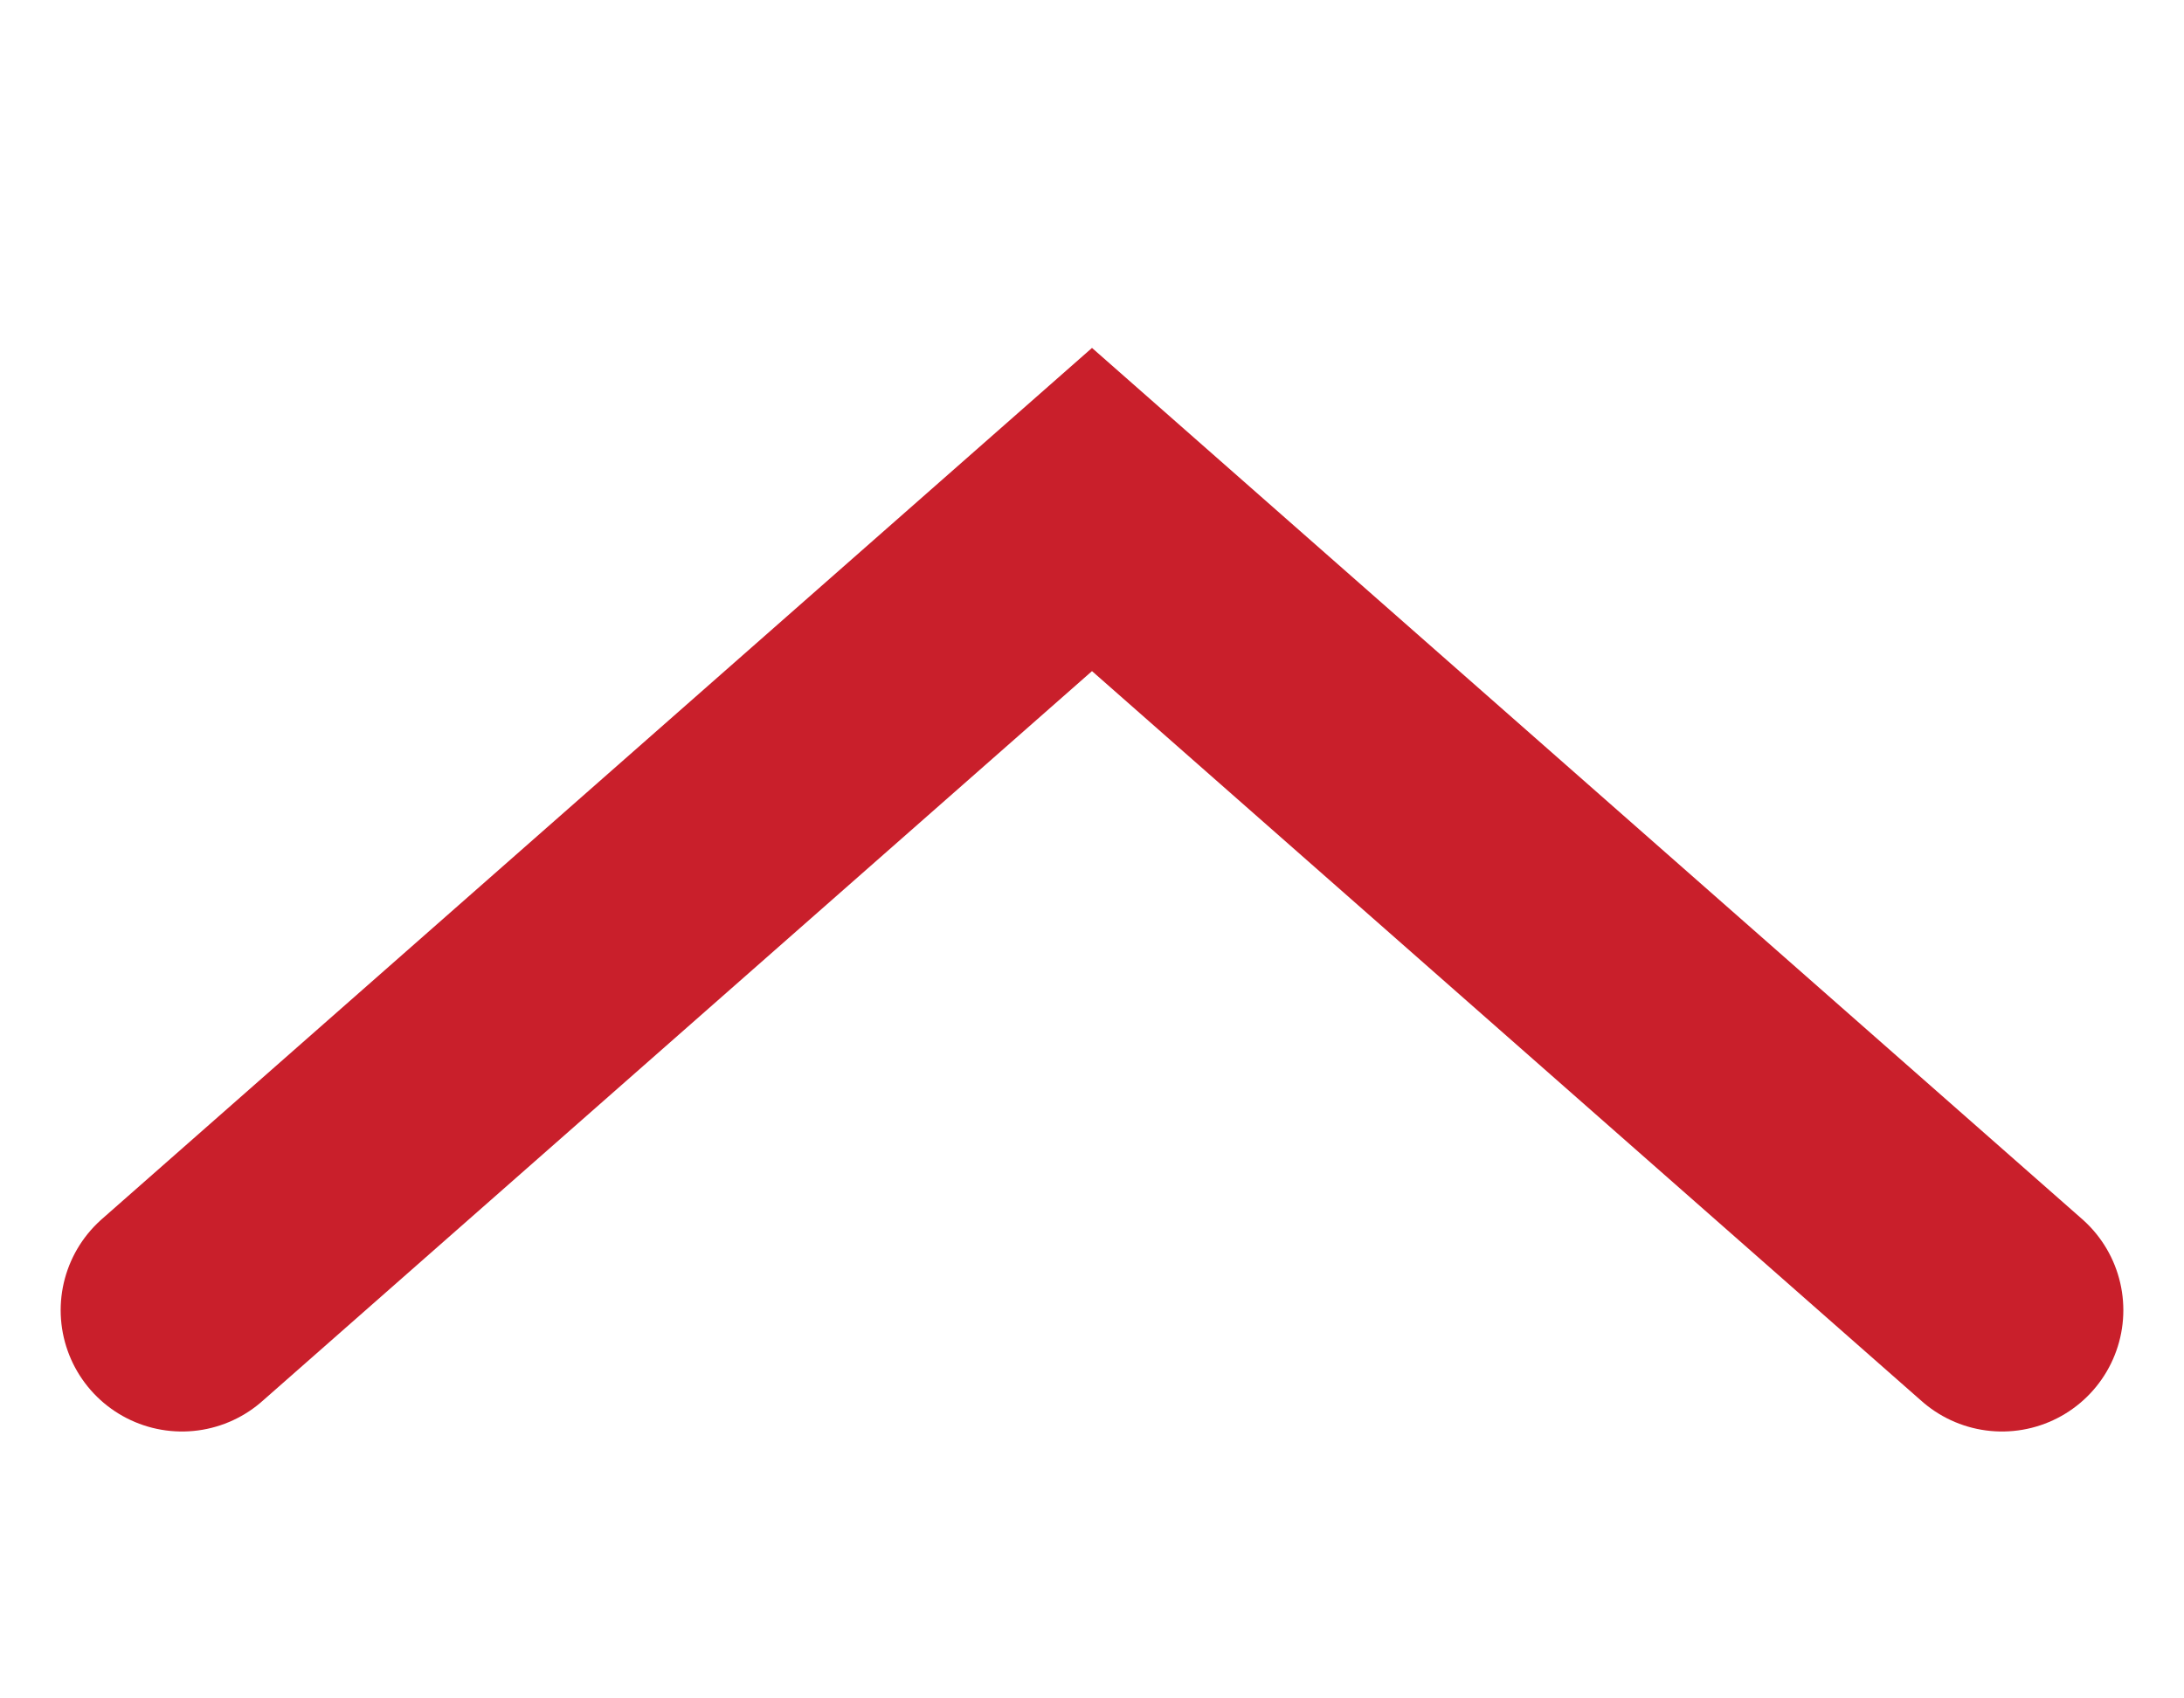 <svg xmlns="http://www.w3.org/2000/svg" xmlns:xlink="http://www.w3.org/1999/xlink" id="Layer_1" x="0px" y="0px" viewBox="0 0 18 14" style="enable-background:new 0 0 18 14;" xml:space="preserve"> <style type="text/css"> .st0{fill:none;stroke:#C91F2B;stroke-width:2;stroke-linecap:round;stroke-miterlimit:10;} </style> <polyline class="st0" points="1.5,10.8 9,4.2 16.5,10.8 "></polyline> </svg>